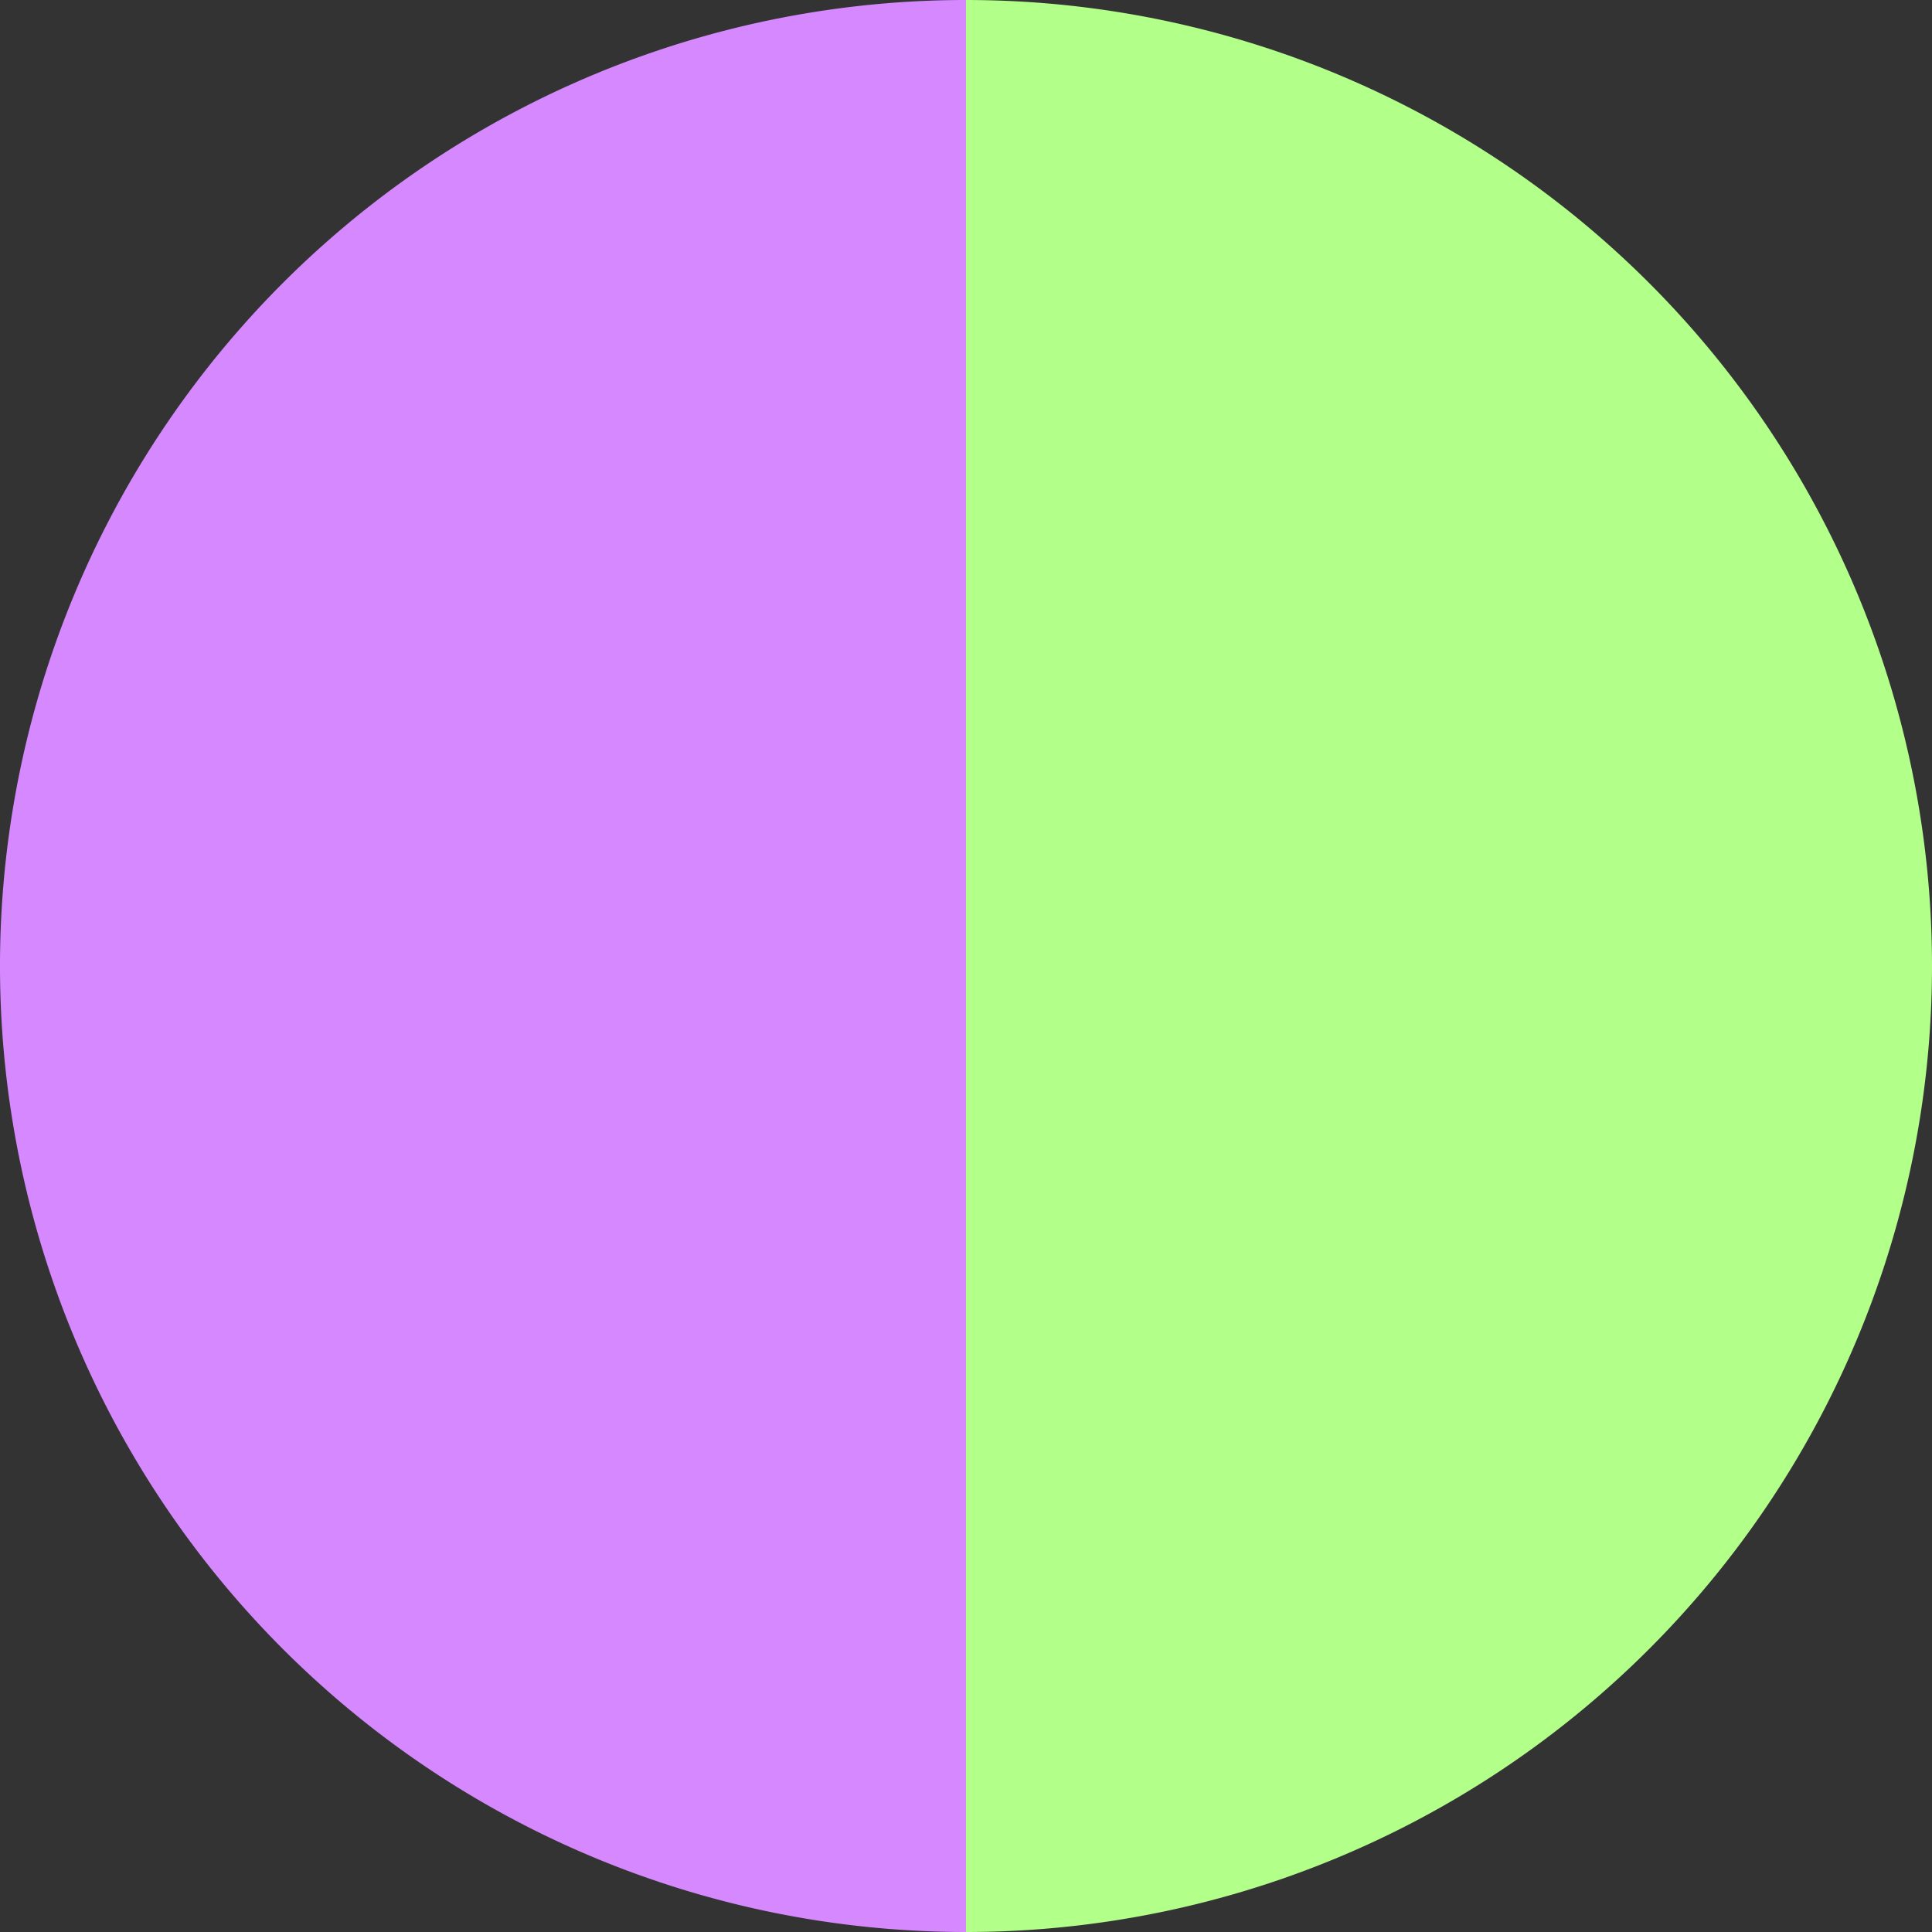 <?xml version="1.0" standalone="no"?>
<svg width="500" height="500" viewBox="-1 -1 2 2" xmlns="http://www.w3.org/2000/svg">
        <rect x="-1" y="-1" width="2" height="2" fill="#333333" stroke="none"/>
        <path d="M 0 -1 
             A 1,1 0 0,1 0 1             L 0,0
             z" fill="#b2ff89" />
            <path d="M 0 1 
             A 1,1 0 0,1 -0 -1             L 0,0
             z" fill="#d689ff" />
    </svg>
